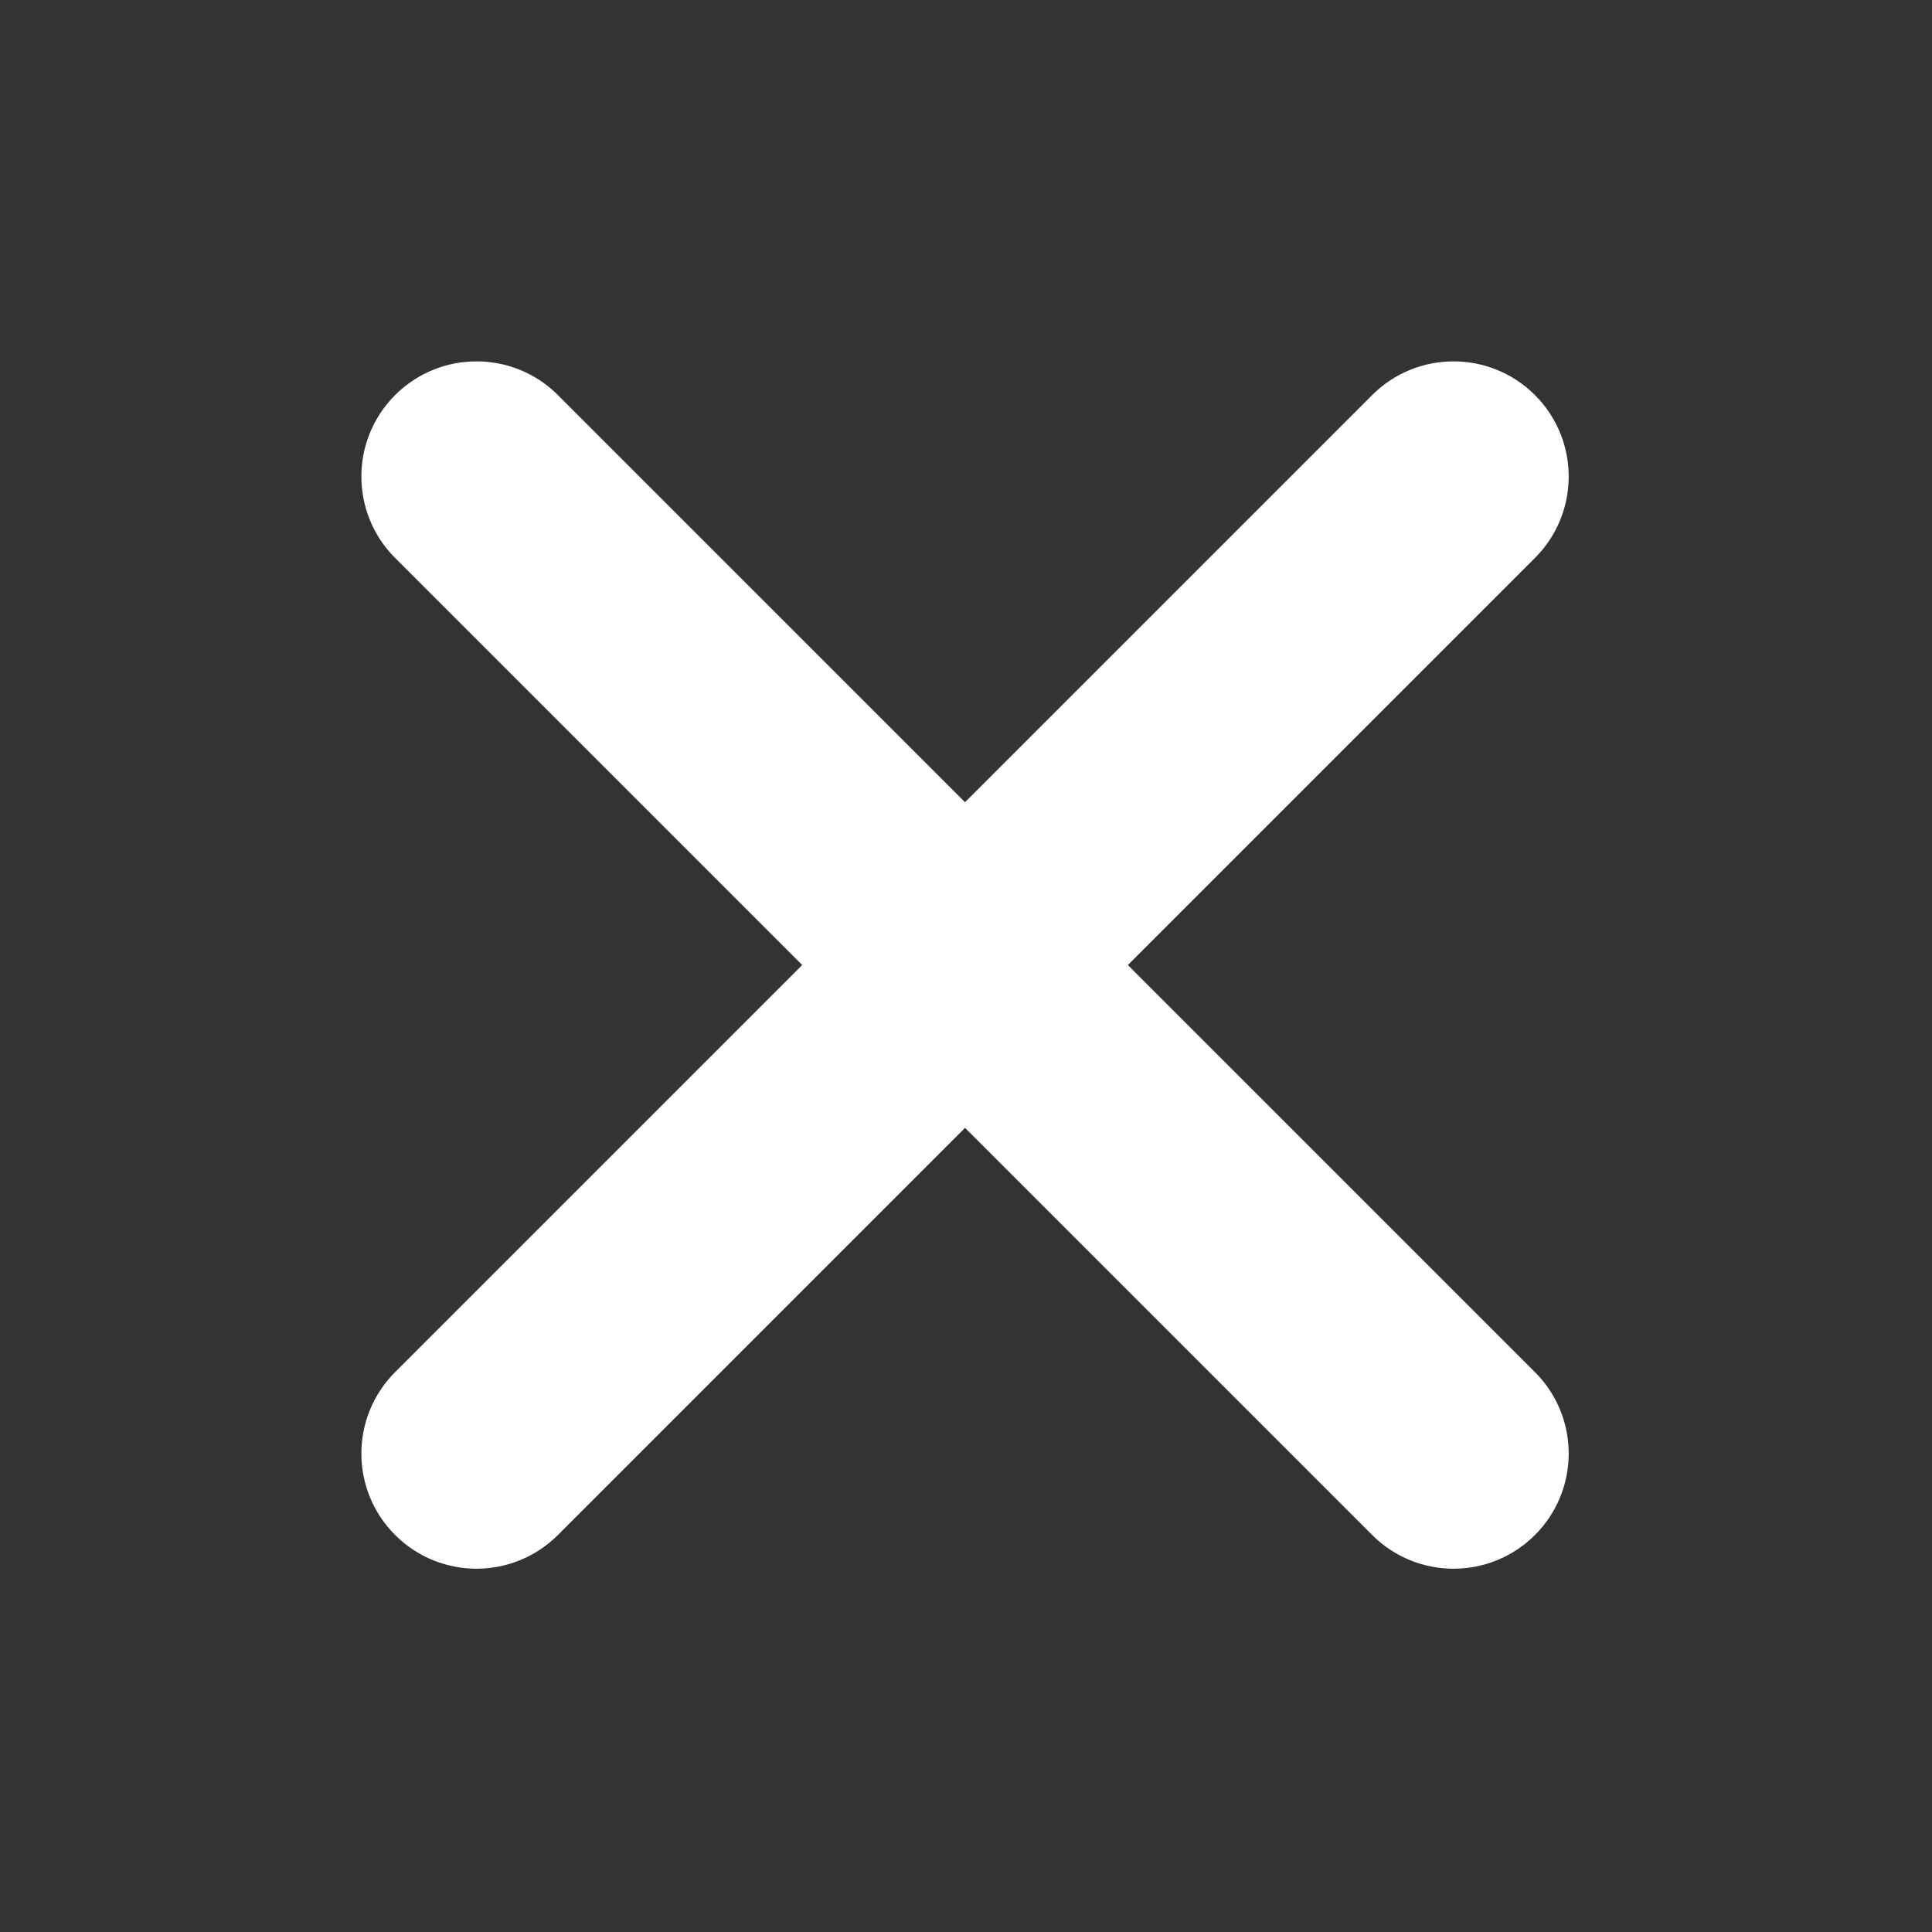 <?xml version="1.0" standalone="no"?><!DOCTYPE svg PUBLIC "-//W3C//DTD SVG 1.1//EN" "http://www.w3.org/Graphics/SVG/1.1/DTD/svg11.dtd"><svg t="1698036816574" class="icon" viewBox="0 0 1024 1024" version="1.1" xmlns="http://www.w3.org/2000/svg" p-id="5142" xmlns:xlink="http://www.w3.org/1999/xlink" width="200" height="200"><rect x="0" y="0" width="1024" height="1024" fill="#333333" stroke="none"/><path d="M597.796 511.488 813.565 295.718c23.834-23.834 23.834-62.475 0.001-86.308-23.833-23.833-62.475-23.834-86.308 0L511.488 425.181 295.718 209.41c-23.834-23.834-62.476-23.834-86.308 0-23.833 23.833-23.834 62.475 0 86.309l215.769 215.769L209.411 727.259c-23.834 23.834-23.834 62.475 0 86.308 23.833 23.834 62.474 23.834 86.308 0l215.768-215.768 215.769 215.769c23.835 23.834 62.476 23.833 86.309 0 23.834-23.834 23.834-62.475 0-86.308L597.796 511.488z" fill="#ffffff" p-id="5143"></path></svg>